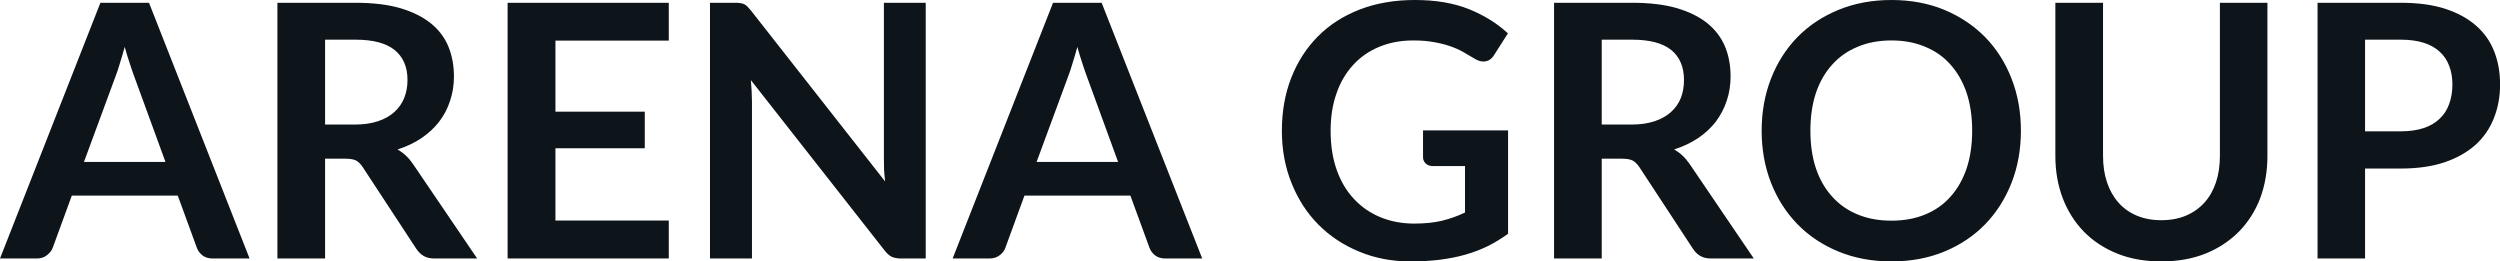 <svg fill="#0d141a" viewBox="0 0 162.575 16.997" height="100%" width="100%" xmlns="http://www.w3.org/2000/svg"><path preserveAspectRatio="none" d="M9.69 0.18L16.23 16.81L13.83 16.81Q13.43 16.81 13.17 16.61Q12.91 16.41 12.80 16.11L12.80 16.11L11.56 12.72L4.67 12.72L3.43 16.11Q3.33 16.38 3.06 16.59Q2.79 16.81 2.40 16.81L2.40 16.81L0 16.81L6.53 0.18L9.69 0.18ZM7.49 5.03L5.46 10.53L10.76 10.53L8.74 5.00Q8.60 4.63 8.44 4.13Q8.27 3.63 8.11 3.05L8.11 3.05Q7.95 3.63 7.79 4.14Q7.64 4.65 7.49 5.03L7.49 5.03ZM22.46 10.32L21.14 10.32L21.14 16.81L18.04 16.81L18.04 0.18L23.11 0.18Q24.82 0.18 26.03 0.53Q27.24 0.89 28.02 1.52Q28.80 2.15 29.16 3.03Q29.52 3.91 29.52 4.97L29.52 4.97Q29.52 5.81 29.27 6.55Q29.03 7.30 28.56 7.91Q28.09 8.52 27.41 8.98Q26.73 9.44 25.85 9.72L25.85 9.72Q26.44 10.05 26.86 10.67L26.86 10.67L31.03 16.81L28.24 16.81Q27.84 16.81 27.56 16.65Q27.28 16.49 27.08 16.19L27.08 16.19L23.59 10.87Q23.39 10.57 23.16 10.44Q22.92 10.32 22.46 10.32L22.46 10.32ZM21.14 2.58L21.14 8.10L23.07 8.10Q23.94 8.10 24.59 7.88Q25.24 7.66 25.66 7.27Q26.08 6.89 26.29 6.36Q26.50 5.83 26.50 5.20L26.50 5.20Q26.50 3.93 25.66 3.25Q24.83 2.58 23.11 2.58L23.11 2.58L21.14 2.58ZM33.01 0.18L43.49 0.18L43.49 2.64L36.12 2.64L36.12 7.26L41.93 7.26L41.93 9.64L36.12 9.64L36.12 14.34L43.49 14.34L43.49 16.81L33.01 16.81L33.01 0.18ZM47.79 0.18L47.79 0.18Q48.00 0.18 48.14 0.20Q48.28 0.22 48.39 0.27Q48.50 0.32 48.60 0.42Q48.70 0.52 48.83 0.68L48.83 0.68L57.56 11.80Q57.51 11.40 57.49 11.01Q57.48 10.63 57.48 10.29L57.48 10.29L57.48 0.18L60.20 0.18L60.20 16.81L58.60 16.81Q58.24 16.81 57.99 16.70Q57.75 16.58 57.52 16.28L57.52 16.28L48.83 5.21Q48.86 5.58 48.88 5.94Q48.90 6.30 48.90 6.60L48.90 6.60L48.90 16.81L46.17 16.81L46.17 0.18L47.79 0.18ZM71.64 0.18L78.18 16.81L75.78 16.81Q75.38 16.81 75.12 16.61Q74.86 16.41 74.75 16.11L74.75 16.11L73.51 12.72L66.62 12.72L65.38 16.11Q65.29 16.38 65.02 16.59Q64.74 16.81 64.35 16.81L64.35 16.81L61.95 16.81L68.48 0.18L71.64 0.18ZM69.44 5.03L67.41 10.53L72.71 10.53L70.69 5.00Q70.55 4.63 70.39 4.13Q70.22 3.63 70.06 3.05L70.06 3.05Q69.90 3.63 69.74 4.14Q69.59 4.65 69.44 5.03L69.44 5.03ZM91.97 14.54L91.97 14.54Q93.01 14.54 93.79 14.35Q94.56 14.16 95.27 13.82L95.27 13.82L95.27 10.80L93.18 10.80Q92.89 10.80 92.71 10.63Q92.54 10.46 92.54 10.22L92.54 10.22L92.54 8.48L98.07 8.48L98.07 15.20Q97.44 15.66 96.76 16.00Q96.07 16.34 95.29 16.56Q94.52 16.78 93.63 16.89Q92.75 17.00 91.72 17.00L91.72 17.00Q89.91 17.00 88.38 16.36Q86.85 15.73 85.73 14.60Q84.62 13.48 83.99 11.91Q83.36 10.35 83.36 8.50L83.36 8.50Q83.36 6.62 83.97 5.06Q84.58 3.50 85.70 2.37Q86.82 1.24 88.42 0.62Q90.02 0 92.01 0L92.01 0Q94.05 0 95.54 0.60Q97.03 1.21 98.06 2.17L98.06 2.17L97.16 3.58Q96.90 4.00 96.46 4.00L96.46 4.00Q96.19 4.00 95.90 3.82L95.90 3.82Q95.53 3.60 95.15 3.38Q94.76 3.16 94.29 3.00Q93.83 2.84 93.25 2.74Q92.67 2.63 91.91 2.63L91.91 2.63Q90.68 2.63 89.68 3.05Q88.69 3.46 87.99 4.23Q87.28 5.00 86.91 6.08Q86.53 7.16 86.53 8.50L86.53 8.50Q86.53 9.94 86.93 11.06Q87.33 12.18 88.06 12.95Q88.78 13.72 89.78 14.13Q90.78 14.54 91.97 14.54ZM105.48 10.32L104.16 10.32L104.16 16.81L101.06 16.81L101.06 0.18L106.13 0.18Q107.84 0.18 109.05 0.53Q110.26 0.89 111.04 1.52Q111.81 2.15 112.18 3.03Q112.54 3.91 112.54 4.97L112.54 4.97Q112.54 5.81 112.29 6.55Q112.04 7.30 111.58 7.91Q111.11 8.52 110.43 8.98Q109.74 9.44 108.87 9.72L108.87 9.72Q109.46 10.05 109.88 10.67L109.88 10.67L114.05 16.81L111.26 16.81Q110.86 16.81 110.58 16.65Q110.30 16.49 110.10 16.19L110.10 16.19L106.61 10.87Q106.41 10.57 106.17 10.44Q105.94 10.32 105.48 10.32L105.48 10.32ZM104.16 2.58L104.16 8.10L106.09 8.10Q106.96 8.10 107.61 7.88Q108.26 7.66 108.68 7.27Q109.10 6.89 109.31 6.36Q109.51 5.83 109.51 5.20L109.51 5.20Q109.51 3.93 108.68 3.25Q107.85 2.58 106.13 2.58L106.13 2.58L104.16 2.58ZM131.42 8.50L131.42 8.50Q131.42 10.33 130.81 11.89Q130.20 13.44 129.10 14.58Q127.99 15.72 126.44 16.36Q124.89 17.00 123.00 17.00L123.00 17.00Q121.12 17.00 119.56 16.36Q118.00 15.72 116.89 14.58Q115.78 13.44 115.17 11.89Q114.56 10.33 114.56 8.50L114.56 8.50Q114.56 6.67 115.17 5.11Q115.78 3.55 116.89 2.41Q118.00 1.28 119.56 0.64Q121.12 0 123.00 0L123.00 0Q124.89 0 126.44 0.64Q127.99 1.29 129.10 2.42Q130.20 3.55 130.81 5.11Q131.42 6.67 131.42 8.50ZM128.25 8.50L128.25 8.50Q128.25 7.13 127.89 6.04Q127.52 4.96 126.84 4.20Q126.17 3.44 125.19 3.04Q124.22 2.63 123.00 2.63L123.00 2.63Q121.78 2.63 120.81 3.04Q119.83 3.44 119.15 4.20Q118.46 4.96 118.09 6.04Q117.73 7.13 117.73 8.50L117.73 8.50Q117.73 9.87 118.09 10.95Q118.46 12.04 119.15 12.79Q119.83 13.55 120.81 13.95Q121.78 14.35 123.00 14.35L123.00 14.35Q124.22 14.35 125.19 13.95Q126.17 13.55 126.84 12.79Q127.52 12.04 127.89 10.95Q128.25 9.87 128.25 8.50ZM140.55 14.32L140.55 14.32Q141.45 14.32 142.16 14.02Q142.86 13.72 143.35 13.18Q143.84 12.64 144.10 11.87Q144.36 11.10 144.36 10.14L144.36 10.14L144.36 0.18L147.45 0.18L147.45 10.14Q147.45 11.63 146.98 12.89Q146.50 14.14 145.60 15.06Q144.70 15.97 143.43 16.49Q142.15 17.00 140.55 17.00L140.55 17.00Q138.95 17.00 137.68 16.49Q136.40 15.97 135.51 15.06Q134.62 14.14 134.14 12.89Q133.66 11.63 133.66 10.14L133.66 10.14L133.66 0.18L136.76 0.18L136.76 10.13Q136.76 11.09 137.02 11.86Q137.28 12.63 137.76 13.17Q138.24 13.72 138.95 14.02Q139.66 14.32 140.55 14.32ZM156.12 10.96L153.80 10.96L153.80 16.81L150.71 16.81L150.71 0.18L156.12 0.18Q157.79 0.18 159.01 0.57Q160.23 0.97 161.02 1.67Q161.82 2.37 162.20 3.35Q162.58 4.32 162.58 5.49L162.58 5.49Q162.58 6.69 162.17 7.70Q161.77 8.71 160.97 9.43Q160.16 10.15 158.95 10.56Q157.75 10.96 156.12 10.96L156.12 10.96ZM153.80 2.58L153.80 8.54L156.12 8.54Q156.97 8.54 157.61 8.33Q158.24 8.12 158.65 7.72Q159.07 7.33 159.27 6.76Q159.48 6.19 159.48 5.49L159.48 5.49Q159.48 4.82 159.27 4.28Q159.07 3.74 158.65 3.36Q158.24 2.98 157.61 2.78Q156.97 2.58 156.12 2.58L156.12 2.58L153.80 2.58Z"></path></svg>